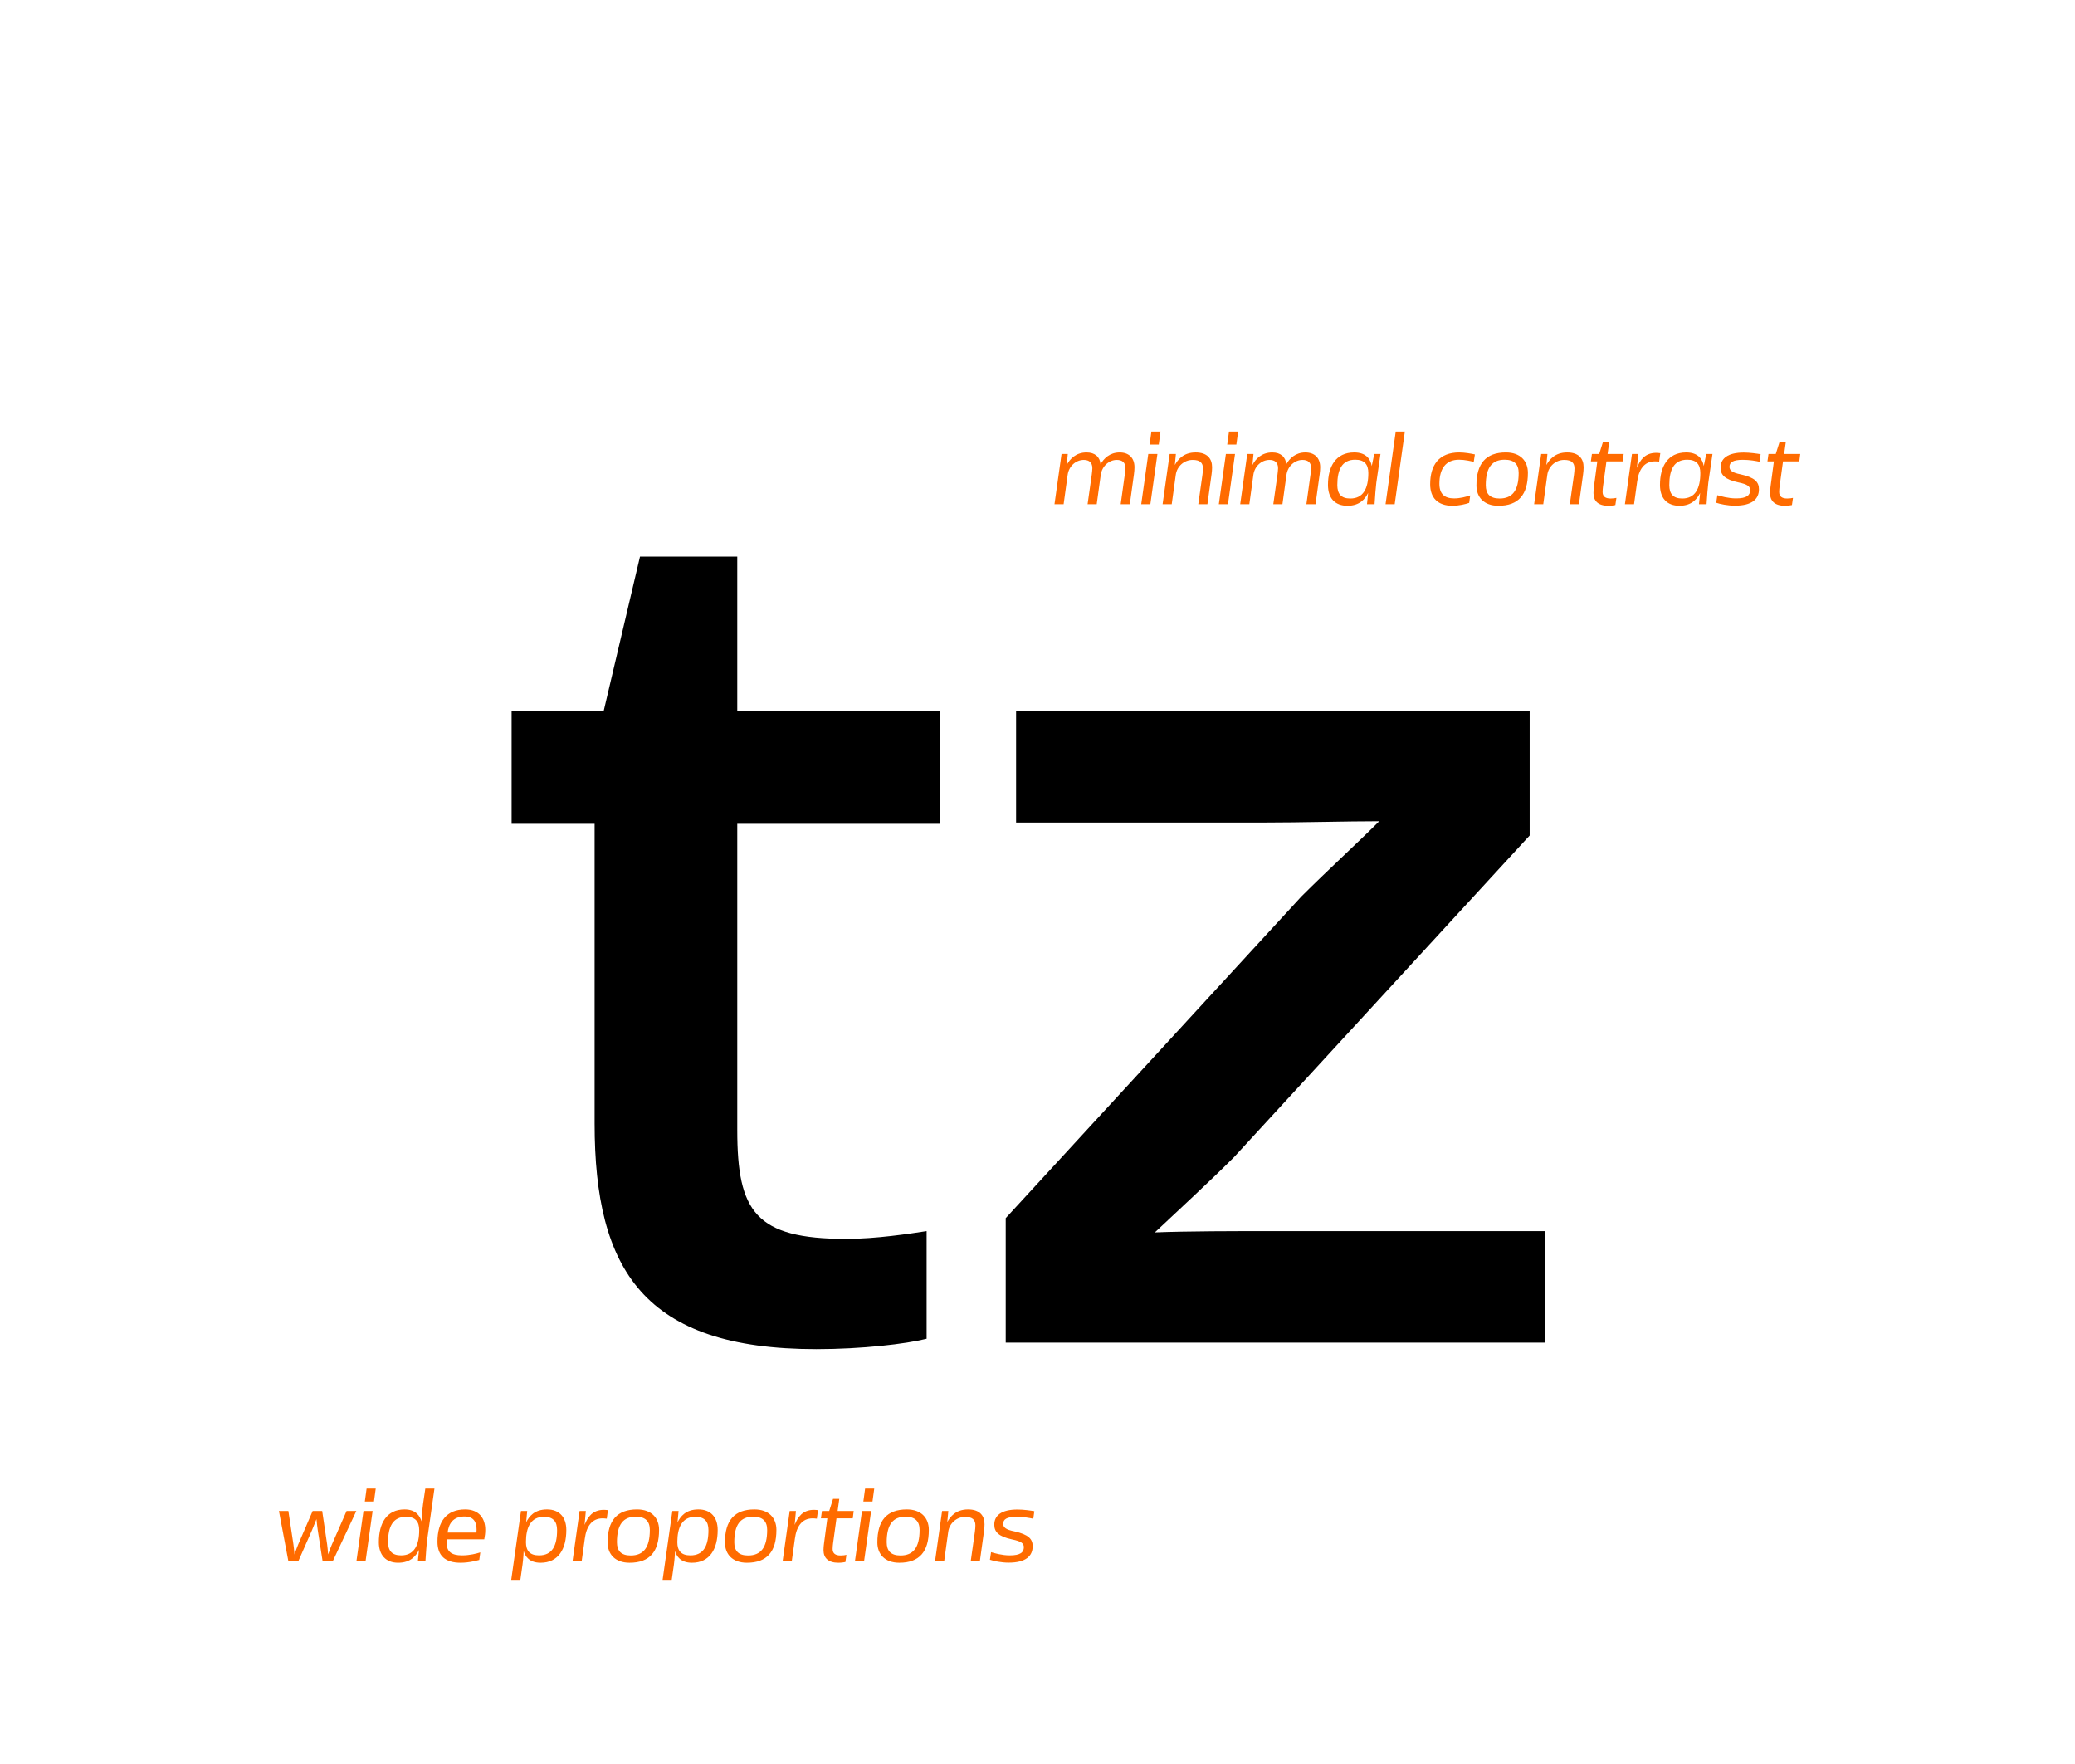 <?xml version="1.0" encoding="UTF-8" standalone="no"?>
<!DOCTYPE svg PUBLIC "-//W3C//DTD SVG 1.1//EN" "http://www.w3.org/Graphics/SVG/1.1/DTD/svg11.dtd">
<svg width="100%" height="100%" viewBox="0 0 2000 1700" version="1.1" xmlns="http://www.w3.org/2000/svg" xmlns:xlink="http://www.w3.org/1999/xlink" xml:space="preserve" xmlns:serif="http://www.serif.com/" style="fill-rule:evenodd;clip-rule:evenodd;stroke-linejoin:round;stroke-miterlimit:2;">
    <g transform="matrix(1,0,0,1,-97.537,1149.37)">
        <g transform="matrix(100,0,0,100,362.091,355.197)">
            <path d="M0.695,-0.484L0.553,-0.16C0.544,-0.139 0.529,-0.101 0.517,-0.065C0.515,-0.098 0.511,-0.135 0.508,-0.16L0.46,-0.484L0.368,-0.484L0.228,-0.16C0.219,-0.138 0.204,-0.1 0.193,-0.065C0.19,-0.102 0.186,-0.14 0.183,-0.16L0.134,-0.484L0.043,-0.484L0.134,-0L0.23,-0L0.363,-0.302L0.405,-0.406C0.407,-0.376 0.412,-0.339 0.417,-0.301L0.464,-0L0.562,-0L0.789,-0.484L0.695,-0.484Z" style="fill:rgb(255,107,0);fill-rule:nonzero;"/>
        </g>
        <g transform="matrix(100,0,0,100,438.591,355.197)">
            <path d="M0.123,-0.7L0.106,-0.575L0.194,-0.575L0.211,-0.7L0.123,-0.7ZM0.093,-0.484L0.025,-0L0.113,-0L0.181,-0.484L0.093,-0.484Z" style="fill:rgb(255,107,0);fill-rule:nonzero;"/>
        </g>
        <g transform="matrix(100,0,0,100,459.191,355.197)">
            <path d="M0.501,-0.208L0.571,-0.7L0.483,-0.7L0.462,-0.558C0.454,-0.5 0.448,-0.441 0.446,-0.384C0.431,-0.436 0.392,-0.499 0.283,-0.499C0.111,-0.499 0.035,-0.367 0.035,-0.183C0.035,-0.06 0.102,0.015 0.221,0.015C0.343,0.015 0.394,-0.053 0.422,-0.109L0.411,-0L0.484,-0C0.488,-0.07 0.496,-0.174 0.501,-0.208ZM0.298,-0.428C0.386,-0.428 0.424,-0.383 0.424,-0.3C0.424,-0.158 0.378,-0.056 0.25,-0.056C0.161,-0.056 0.124,-0.101 0.124,-0.184C0.124,-0.334 0.17,-0.428 0.298,-0.428Z" style="fill:rgb(255,107,0);fill-rule:nonzero;"/>
        </g>
        <g transform="matrix(100,0,0,100,515.691,355.197)">
            <path d="M0.438,-0.012L0.448,-0.085C0.413,-0.074 0.348,-0.056 0.271,-0.056C0.167,-0.056 0.124,-0.096 0.124,-0.173C0.124,-0.189 0.124,-0.197 0.126,-0.211L0.486,-0.211C0.492,-0.245 0.496,-0.268 0.496,-0.302C0.496,-0.414 0.435,-0.499 0.302,-0.499C0.122,-0.499 0.035,-0.382 0.035,-0.188C0.035,-0.053 0.11,0.015 0.258,0.015C0.345,0.015 0.418,-0.008 0.438,-0.012ZM0.296,-0.431C0.382,-0.431 0.412,-0.379 0.412,-0.307C0.412,-0.295 0.412,-0.291 0.41,-0.276L0.133,-0.276C0.142,-0.355 0.181,-0.431 0.296,-0.431Z" style="fill:rgb(255,107,0);fill-rule:nonzero;"/>
        </g>
        <g transform="matrix(100,0,0,100,590.391,355.197)">
            <path d="M0.093,-0.484L-0.001,0.18L0.087,0.18L0.102,0.074C0.111,0.017 0.117,-0.043 0.119,-0.099C0.133,-0.048 0.172,0.015 0.282,0.015C0.453,0.015 0.53,-0.117 0.53,-0.301C0.53,-0.424 0.463,-0.499 0.344,-0.499C0.222,-0.499 0.171,-0.431 0.143,-0.375L0.153,-0.484L0.093,-0.484ZM0.267,-0.056C0.178,-0.056 0.141,-0.101 0.141,-0.184C0.141,-0.326 0.187,-0.428 0.315,-0.428C0.403,-0.428 0.441,-0.383 0.441,-0.3C0.441,-0.15 0.395,-0.056 0.267,-0.056Z" style="fill:rgb(255,107,0);fill-rule:nonzero;"/>
        </g>
        <g transform="matrix(100,0,0,100,646.891,355.197)">
            <path d="M0.093,-0.484L0.025,-0L0.113,-0L0.143,-0.216C0.158,-0.333 0.21,-0.413 0.314,-0.413C0.325,-0.413 0.34,-0.412 0.355,-0.41L0.366,-0.492C0.358,-0.493 0.339,-0.495 0.327,-0.495C0.218,-0.495 0.171,-0.426 0.141,-0.35L0.153,-0.484L0.093,-0.484Z" style="fill:rgb(255,107,0);fill-rule:nonzero;"/>
        </g>
        <g transform="matrix(100,0,0,100,679.691,355.197)">
            <path d="M0.247,0.015C0.44,0.015 0.531,-0.092 0.531,-0.302C0.531,-0.416 0.459,-0.499 0.319,-0.499C0.126,-0.499 0.035,-0.392 0.035,-0.181C0.035,-0.068 0.107,0.015 0.247,0.015ZM0.258,-0.055C0.164,-0.055 0.125,-0.101 0.125,-0.183C0.125,-0.352 0.184,-0.429 0.307,-0.429C0.401,-0.429 0.442,-0.383 0.442,-0.301C0.442,-0.132 0.381,-0.055 0.258,-0.055Z" style="fill:rgb(255,107,0);fill-rule:nonzero;"/>
        </g>
        <g transform="matrix(100,0,0,100,736.291,355.197)">
            <path d="M0.093,-0.484L-0.001,0.18L0.087,0.18L0.102,0.074C0.111,0.017 0.117,-0.043 0.119,-0.099C0.133,-0.048 0.172,0.015 0.282,0.015C0.453,0.015 0.53,-0.117 0.53,-0.301C0.53,-0.424 0.463,-0.499 0.344,-0.499C0.222,-0.499 0.171,-0.431 0.143,-0.375L0.153,-0.484L0.093,-0.484ZM0.267,-0.056C0.178,-0.056 0.141,-0.101 0.141,-0.184C0.141,-0.326 0.187,-0.428 0.315,-0.428C0.403,-0.428 0.441,-0.383 0.441,-0.3C0.441,-0.15 0.395,-0.056 0.267,-0.056Z" style="fill:rgb(255,107,0);fill-rule:nonzero;"/>
        </g>
        <g transform="matrix(100,0,0,100,792.791,355.197)">
            <path d="M0.247,0.015C0.44,0.015 0.531,-0.092 0.531,-0.302C0.531,-0.416 0.459,-0.499 0.319,-0.499C0.126,-0.499 0.035,-0.392 0.035,-0.181C0.035,-0.068 0.107,0.015 0.247,0.015ZM0.258,-0.055C0.164,-0.055 0.125,-0.101 0.125,-0.183C0.125,-0.352 0.184,-0.429 0.307,-0.429C0.401,-0.429 0.442,-0.383 0.442,-0.301C0.442,-0.132 0.381,-0.055 0.258,-0.055Z" style="fill:rgb(255,107,0);fill-rule:nonzero;"/>
        </g>
        <g transform="matrix(100,0,0,100,849.391,355.197)">
            <path d="M0.093,-0.484L0.025,-0L0.113,-0L0.143,-0.216C0.158,-0.333 0.21,-0.413 0.314,-0.413C0.325,-0.413 0.34,-0.412 0.355,-0.41L0.366,-0.492C0.358,-0.493 0.339,-0.495 0.327,-0.495C0.218,-0.495 0.171,-0.426 0.141,-0.35L0.153,-0.484L0.093,-0.484Z" style="fill:rgb(255,107,0);fill-rule:nonzero;"/>
        </g>
        <g transform="matrix(100,0,0,100,884.291,355.197)">
            <path d="M0.213,0.015C0.241,0.015 0.268,0.011 0.281,0.008L0.291,-0.061C0.28,-0.058 0.256,-0.055 0.235,-0.055C0.183,-0.055 0.158,-0.076 0.158,-0.118C0.158,-0.133 0.16,-0.156 0.162,-0.171L0.195,-0.413L0.352,-0.413L0.361,-0.484L0.206,-0.484L0.222,-0.601L0.162,-0.601L0.125,-0.484L0.055,-0.484L0.045,-0.413L0.107,-0.413L0.075,-0.172C0.072,-0.15 0.07,-0.128 0.07,-0.107C0.07,-0.03 0.117,0.015 0.213,0.015Z" style="fill:rgb(255,107,0);fill-rule:nonzero;"/>
        </g>
        <g transform="matrix(100,0,0,100,919.091,355.197)">
            <path d="M0.123,-0.7L0.106,-0.575L0.194,-0.575L0.211,-0.7L0.123,-0.7ZM0.093,-0.484L0.025,-0L0.113,-0L0.181,-0.484L0.093,-0.484Z" style="fill:rgb(255,107,0);fill-rule:nonzero;"/>
        </g>
        <g transform="matrix(100,0,0,100,939.691,355.197)">
            <path d="M0.247,0.015C0.44,0.015 0.531,-0.092 0.531,-0.302C0.531,-0.416 0.459,-0.499 0.319,-0.499C0.126,-0.499 0.035,-0.392 0.035,-0.181C0.035,-0.068 0.107,0.015 0.247,0.015ZM0.258,-0.055C0.164,-0.055 0.125,-0.101 0.125,-0.183C0.125,-0.352 0.184,-0.429 0.307,-0.429C0.401,-0.429 0.442,-0.383 0.442,-0.301C0.442,-0.132 0.381,-0.055 0.258,-0.055Z" style="fill:rgb(255,107,0);fill-rule:nonzero;"/>
        </g>
        <g transform="matrix(100,0,0,100,996.291,355.197)">
            <path d="M0.093,-0.484L0.025,-0L0.113,-0L0.152,-0.283C0.163,-0.365 0.232,-0.427 0.315,-0.427C0.387,-0.427 0.414,-0.398 0.414,-0.345C0.414,-0.329 0.412,-0.305 0.409,-0.283L0.369,-0L0.457,-0L0.497,-0.289C0.5,-0.308 0.502,-0.338 0.502,-0.356C0.502,-0.44 0.455,-0.499 0.343,-0.499C0.224,-0.499 0.171,-0.428 0.143,-0.378L0.153,-0.484L0.093,-0.484Z" style="fill:rgb(255,107,0);fill-rule:nonzero;"/>
        </g>
        <g transform="matrix(100,0,0,100,1050.49,355.197)">
            <path d="M0.43,-0.409L0.44,-0.482C0.405,-0.488 0.336,-0.498 0.278,-0.498C0.123,-0.498 0.054,-0.441 0.054,-0.352C0.054,-0.282 0.096,-0.238 0.226,-0.21C0.314,-0.192 0.339,-0.172 0.339,-0.135C0.339,-0.086 0.306,-0.056 0.203,-0.056C0.128,-0.056 0.053,-0.078 0.023,-0.087L0.012,-0.014C0.048,-0.002 0.119,0.014 0.193,0.014C0.355,0.014 0.424,-0.048 0.424,-0.144C0.424,-0.215 0.383,-0.257 0.251,-0.287C0.164,-0.304 0.14,-0.326 0.14,-0.361C0.14,-0.403 0.173,-0.428 0.268,-0.428C0.333,-0.428 0.397,-0.417 0.43,-0.409Z" style="fill:rgb(255,107,0);fill-rule:nonzero;"/>
        </g>
    </g>
    <g transform="matrix(1,0,0,1,1.895,5.102)">
        <g transform="matrix(1250,0,0,1250,463.73,1288.84)">
            <path d="M0.352,-0.4L0.352,-0.487L0.196,-0.487L0.196,-0.606L0.121,-0.606L0.093,-0.487L0.022,-0.487L0.022,-0.4L0.086,-0.4L0.086,-0.169C0.086,-0.056 0.124,0.005 0.257,0.005C0.292,0.005 0.326,0.001 0.342,-0.003L0.342,-0.086C0.329,-0.084 0.303,-0.08 0.28,-0.08C0.21,-0.08 0.196,-0.101 0.196,-0.164L0.196,-0.4L0.352,-0.4Z" style="fill-rule:nonzero;"/>
        </g>
        <g transform="matrix(1250,0,0,1250,921.23,1288.84)">
            <path d="M0.037,-0.096L0.037,-0L0.453,-0L0.453,-0.086L0.242,-0.086C0.214,-0.086 0.178,-0.086 0.152,-0.085C0.17,-0.102 0.193,-0.123 0.213,-0.143L0.441,-0.391L0.441,-0.487L0.045,-0.487L0.045,-0.401L0.236,-0.401C0.264,-0.401 0.3,-0.402 0.325,-0.402C0.308,-0.385 0.285,-0.364 0.265,-0.344L0.037,-0.096Z" style="fill-rule:nonzero;"/>
        </g>
    </g>
    <g transform="matrix(1,0,0,1,636.39,130.718)">
        <g transform="matrix(100,0,0,100,377.491,355.197)">
            <path d="M0.432,-0L0.471,-0.283C0.483,-0.369 0.553,-0.427 0.625,-0.427C0.679,-0.427 0.709,-0.402 0.709,-0.346C0.709,-0.33 0.706,-0.307 0.703,-0.289L0.663,-0L0.751,-0L0.791,-0.289C0.794,-0.309 0.796,-0.339 0.796,-0.356C0.796,-0.448 0.741,-0.499 0.653,-0.499C0.558,-0.499 0.5,-0.441 0.469,-0.385C0.463,-0.456 0.415,-0.499 0.334,-0.499C0.231,-0.499 0.172,-0.435 0.143,-0.378L0.153,-0.484L0.093,-0.484L0.025,-0L0.113,-0L0.152,-0.283C0.163,-0.365 0.229,-0.427 0.308,-0.427C0.361,-0.427 0.39,-0.399 0.39,-0.347C0.39,-0.331 0.386,-0.301 0.384,-0.283L0.344,-0L0.432,-0Z" style="fill:rgb(255,107,0);fill-rule:nonzero;"/>
        </g>
        <g transform="matrix(100,0,0,100,461.091,355.197)">
            <path d="M0.123,-0.7L0.106,-0.575L0.194,-0.575L0.211,-0.7L0.123,-0.7ZM0.093,-0.484L0.025,-0L0.113,-0L0.181,-0.484L0.093,-0.484Z" style="fill:rgb(255,107,0);fill-rule:nonzero;"/>
        </g>
        <g transform="matrix(100,0,0,100,481.691,355.197)">
            <path d="M0.093,-0.484L0.025,-0L0.113,-0L0.152,-0.283C0.163,-0.365 0.232,-0.427 0.315,-0.427C0.387,-0.427 0.414,-0.398 0.414,-0.345C0.414,-0.329 0.412,-0.305 0.409,-0.283L0.369,-0L0.457,-0L0.497,-0.289C0.5,-0.308 0.502,-0.338 0.502,-0.356C0.502,-0.44 0.455,-0.499 0.343,-0.499C0.224,-0.499 0.171,-0.428 0.143,-0.378L0.153,-0.484L0.093,-0.484Z" style="fill:rgb(255,107,0);fill-rule:nonzero;"/>
        </g>
        <g transform="matrix(100,0,0,100,535.891,355.197)">
            <path d="M0.123,-0.7L0.106,-0.575L0.194,-0.575L0.211,-0.7L0.123,-0.7ZM0.093,-0.484L0.025,-0L0.113,-0L0.181,-0.484L0.093,-0.484Z" style="fill:rgb(255,107,0);fill-rule:nonzero;"/>
        </g>
        <g transform="matrix(100,0,0,100,556.491,355.197)">
            <path d="M0.432,-0L0.471,-0.283C0.483,-0.369 0.553,-0.427 0.625,-0.427C0.679,-0.427 0.709,-0.402 0.709,-0.346C0.709,-0.33 0.706,-0.307 0.703,-0.289L0.663,-0L0.751,-0L0.791,-0.289C0.794,-0.309 0.796,-0.339 0.796,-0.356C0.796,-0.448 0.741,-0.499 0.653,-0.499C0.558,-0.499 0.5,-0.441 0.469,-0.385C0.463,-0.456 0.415,-0.499 0.334,-0.499C0.231,-0.499 0.172,-0.435 0.143,-0.378L0.153,-0.484L0.093,-0.484L0.025,-0L0.113,-0L0.152,-0.283C0.163,-0.365 0.229,-0.427 0.308,-0.427C0.361,-0.427 0.39,-0.399 0.39,-0.347C0.39,-0.331 0.386,-0.301 0.384,-0.283L0.344,-0L0.432,-0Z" style="fill:rgb(255,107,0);fill-rule:nonzero;"/>
        </g>
        <g transform="matrix(100,0,0,100,640.091,355.197)">
            <path d="M0.223,0.015C0.342,0.015 0.394,-0.052 0.422,-0.109L0.411,-0L0.484,-0C0.488,-0.07 0.496,-0.171 0.501,-0.208L0.541,-0.484L0.481,-0.484L0.457,-0.368C0.447,-0.424 0.412,-0.499 0.288,-0.499C0.108,-0.499 0.035,-0.361 0.035,-0.186C0.035,-0.058 0.102,0.015 0.223,0.015ZM0.25,-0.055C0.162,-0.055 0.125,-0.1 0.125,-0.184C0.125,-0.334 0.17,-0.429 0.298,-0.429C0.386,-0.429 0.424,-0.384 0.424,-0.3C0.424,-0.149 0.373,-0.055 0.25,-0.055Z" style="fill:rgb(255,107,0);fill-rule:nonzero;"/>
        </g>
        <g transform="matrix(100,0,0,100,696.591,355.197)">
            <path d="M0.123,-0.7L0.025,-0L0.113,-0L0.211,-0.7L0.123,-0.7Z" style="fill:rgb(255,107,0);fill-rule:nonzero;"/>
        </g>
        <g transform="matrix(100,0,0,100,738.491,355.197)">
            <path d="M0.456,-0.408L0.467,-0.48C0.434,-0.487 0.371,-0.499 0.316,-0.499C0.121,-0.499 0.036,-0.378 0.036,-0.192C0.036,-0.062 0.109,0.015 0.251,0.015C0.313,0.015 0.379,-0.001 0.412,-0.013L0.422,-0.085C0.383,-0.072 0.326,-0.056 0.267,-0.056C0.174,-0.056 0.125,-0.099 0.125,-0.197C0.125,-0.347 0.19,-0.429 0.314,-0.429C0.37,-0.429 0.429,-0.415 0.456,-0.408Z" style="fill:rgb(255,107,0);fill-rule:nonzero;"/>
        </g>
        <g transform="matrix(100,0,0,100,783.191,355.197)">
            <path d="M0.247,0.015C0.44,0.015 0.531,-0.092 0.531,-0.302C0.531,-0.416 0.459,-0.499 0.319,-0.499C0.126,-0.499 0.035,-0.392 0.035,-0.181C0.035,-0.068 0.107,0.015 0.247,0.015ZM0.258,-0.055C0.164,-0.055 0.125,-0.101 0.125,-0.183C0.125,-0.352 0.184,-0.429 0.307,-0.429C0.401,-0.429 0.442,-0.383 0.442,-0.301C0.442,-0.132 0.381,-0.055 0.258,-0.055Z" style="fill:rgb(255,107,0);fill-rule:nonzero;"/>
        </g>
        <g transform="matrix(100,0,0,100,839.791,355.197)">
            <path d="M0.093,-0.484L0.025,-0L0.113,-0L0.152,-0.283C0.163,-0.365 0.232,-0.427 0.315,-0.427C0.387,-0.427 0.414,-0.398 0.414,-0.345C0.414,-0.329 0.412,-0.305 0.409,-0.283L0.369,-0L0.457,-0L0.497,-0.289C0.5,-0.308 0.502,-0.338 0.502,-0.356C0.502,-0.44 0.455,-0.499 0.343,-0.499C0.224,-0.499 0.171,-0.428 0.143,-0.378L0.153,-0.484L0.093,-0.484Z" style="fill:rgb(255,107,0);fill-rule:nonzero;"/>
        </g>
        <g transform="matrix(100,0,0,100,892.491,355.197)">
            <path d="M0.213,0.015C0.241,0.015 0.268,0.011 0.281,0.008L0.291,-0.061C0.28,-0.058 0.256,-0.055 0.235,-0.055C0.183,-0.055 0.158,-0.076 0.158,-0.118C0.158,-0.133 0.16,-0.156 0.162,-0.171L0.195,-0.413L0.352,-0.413L0.361,-0.484L0.206,-0.484L0.222,-0.601L0.162,-0.601L0.125,-0.484L0.055,-0.484L0.045,-0.413L0.107,-0.413L0.075,-0.172C0.072,-0.15 0.07,-0.128 0.07,-0.107C0.07,-0.03 0.117,0.015 0.213,0.015Z" style="fill:rgb(255,107,0);fill-rule:nonzero;"/>
        </g>
        <g transform="matrix(100,0,0,100,927.291,355.197)">
            <path d="M0.093,-0.484L0.025,-0L0.113,-0L0.143,-0.216C0.158,-0.333 0.21,-0.413 0.314,-0.413C0.325,-0.413 0.34,-0.412 0.355,-0.41L0.366,-0.492C0.358,-0.493 0.339,-0.495 0.327,-0.495C0.218,-0.495 0.171,-0.426 0.141,-0.35L0.153,-0.484L0.093,-0.484Z" style="fill:rgb(255,107,0);fill-rule:nonzero;"/>
        </g>
        <g transform="matrix(100,0,0,100,960.091,355.197)">
            <path d="M0.223,0.015C0.342,0.015 0.394,-0.052 0.422,-0.109L0.411,-0L0.484,-0C0.488,-0.07 0.496,-0.171 0.501,-0.208L0.541,-0.484L0.481,-0.484L0.457,-0.368C0.447,-0.424 0.412,-0.499 0.288,-0.499C0.108,-0.499 0.035,-0.361 0.035,-0.186C0.035,-0.058 0.102,0.015 0.223,0.015ZM0.25,-0.055C0.162,-0.055 0.125,-0.1 0.125,-0.184C0.125,-0.334 0.17,-0.429 0.298,-0.429C0.386,-0.429 0.424,-0.384 0.424,-0.3C0.424,-0.149 0.373,-0.055 0.25,-0.055Z" style="fill:rgb(255,107,0);fill-rule:nonzero;"/>
        </g>
        <g transform="matrix(100,0,0,100,1016.59,355.197)">
            <path d="M0.43,-0.409L0.44,-0.482C0.405,-0.488 0.336,-0.498 0.278,-0.498C0.123,-0.498 0.054,-0.441 0.054,-0.352C0.054,-0.282 0.096,-0.238 0.226,-0.21C0.314,-0.192 0.339,-0.172 0.339,-0.135C0.339,-0.086 0.306,-0.056 0.203,-0.056C0.128,-0.056 0.053,-0.078 0.023,-0.087L0.012,-0.014C0.048,-0.002 0.119,0.014 0.193,0.014C0.355,0.014 0.424,-0.048 0.424,-0.144C0.424,-0.215 0.383,-0.257 0.251,-0.287C0.164,-0.304 0.14,-0.326 0.14,-0.361C0.14,-0.403 0.173,-0.428 0.268,-0.428C0.333,-0.428 0.397,-0.417 0.43,-0.409Z" style="fill:rgb(255,107,0);fill-rule:nonzero;"/>
        </g>
        <g transform="matrix(100,0,0,100,1062.69,355.197)">
            <path d="M0.213,0.015C0.241,0.015 0.268,0.011 0.281,0.008L0.291,-0.061C0.28,-0.058 0.256,-0.055 0.235,-0.055C0.183,-0.055 0.158,-0.076 0.158,-0.118C0.158,-0.133 0.16,-0.156 0.162,-0.171L0.195,-0.413L0.352,-0.413L0.361,-0.484L0.206,-0.484L0.222,-0.601L0.162,-0.601L0.125,-0.484L0.055,-0.484L0.045,-0.413L0.107,-0.413L0.075,-0.172C0.072,-0.15 0.07,-0.128 0.07,-0.107C0.07,-0.03 0.117,0.015 0.213,0.015Z" style="fill:rgb(255,107,0);fill-rule:nonzero;"/>
        </g>
    </g>
</svg>
